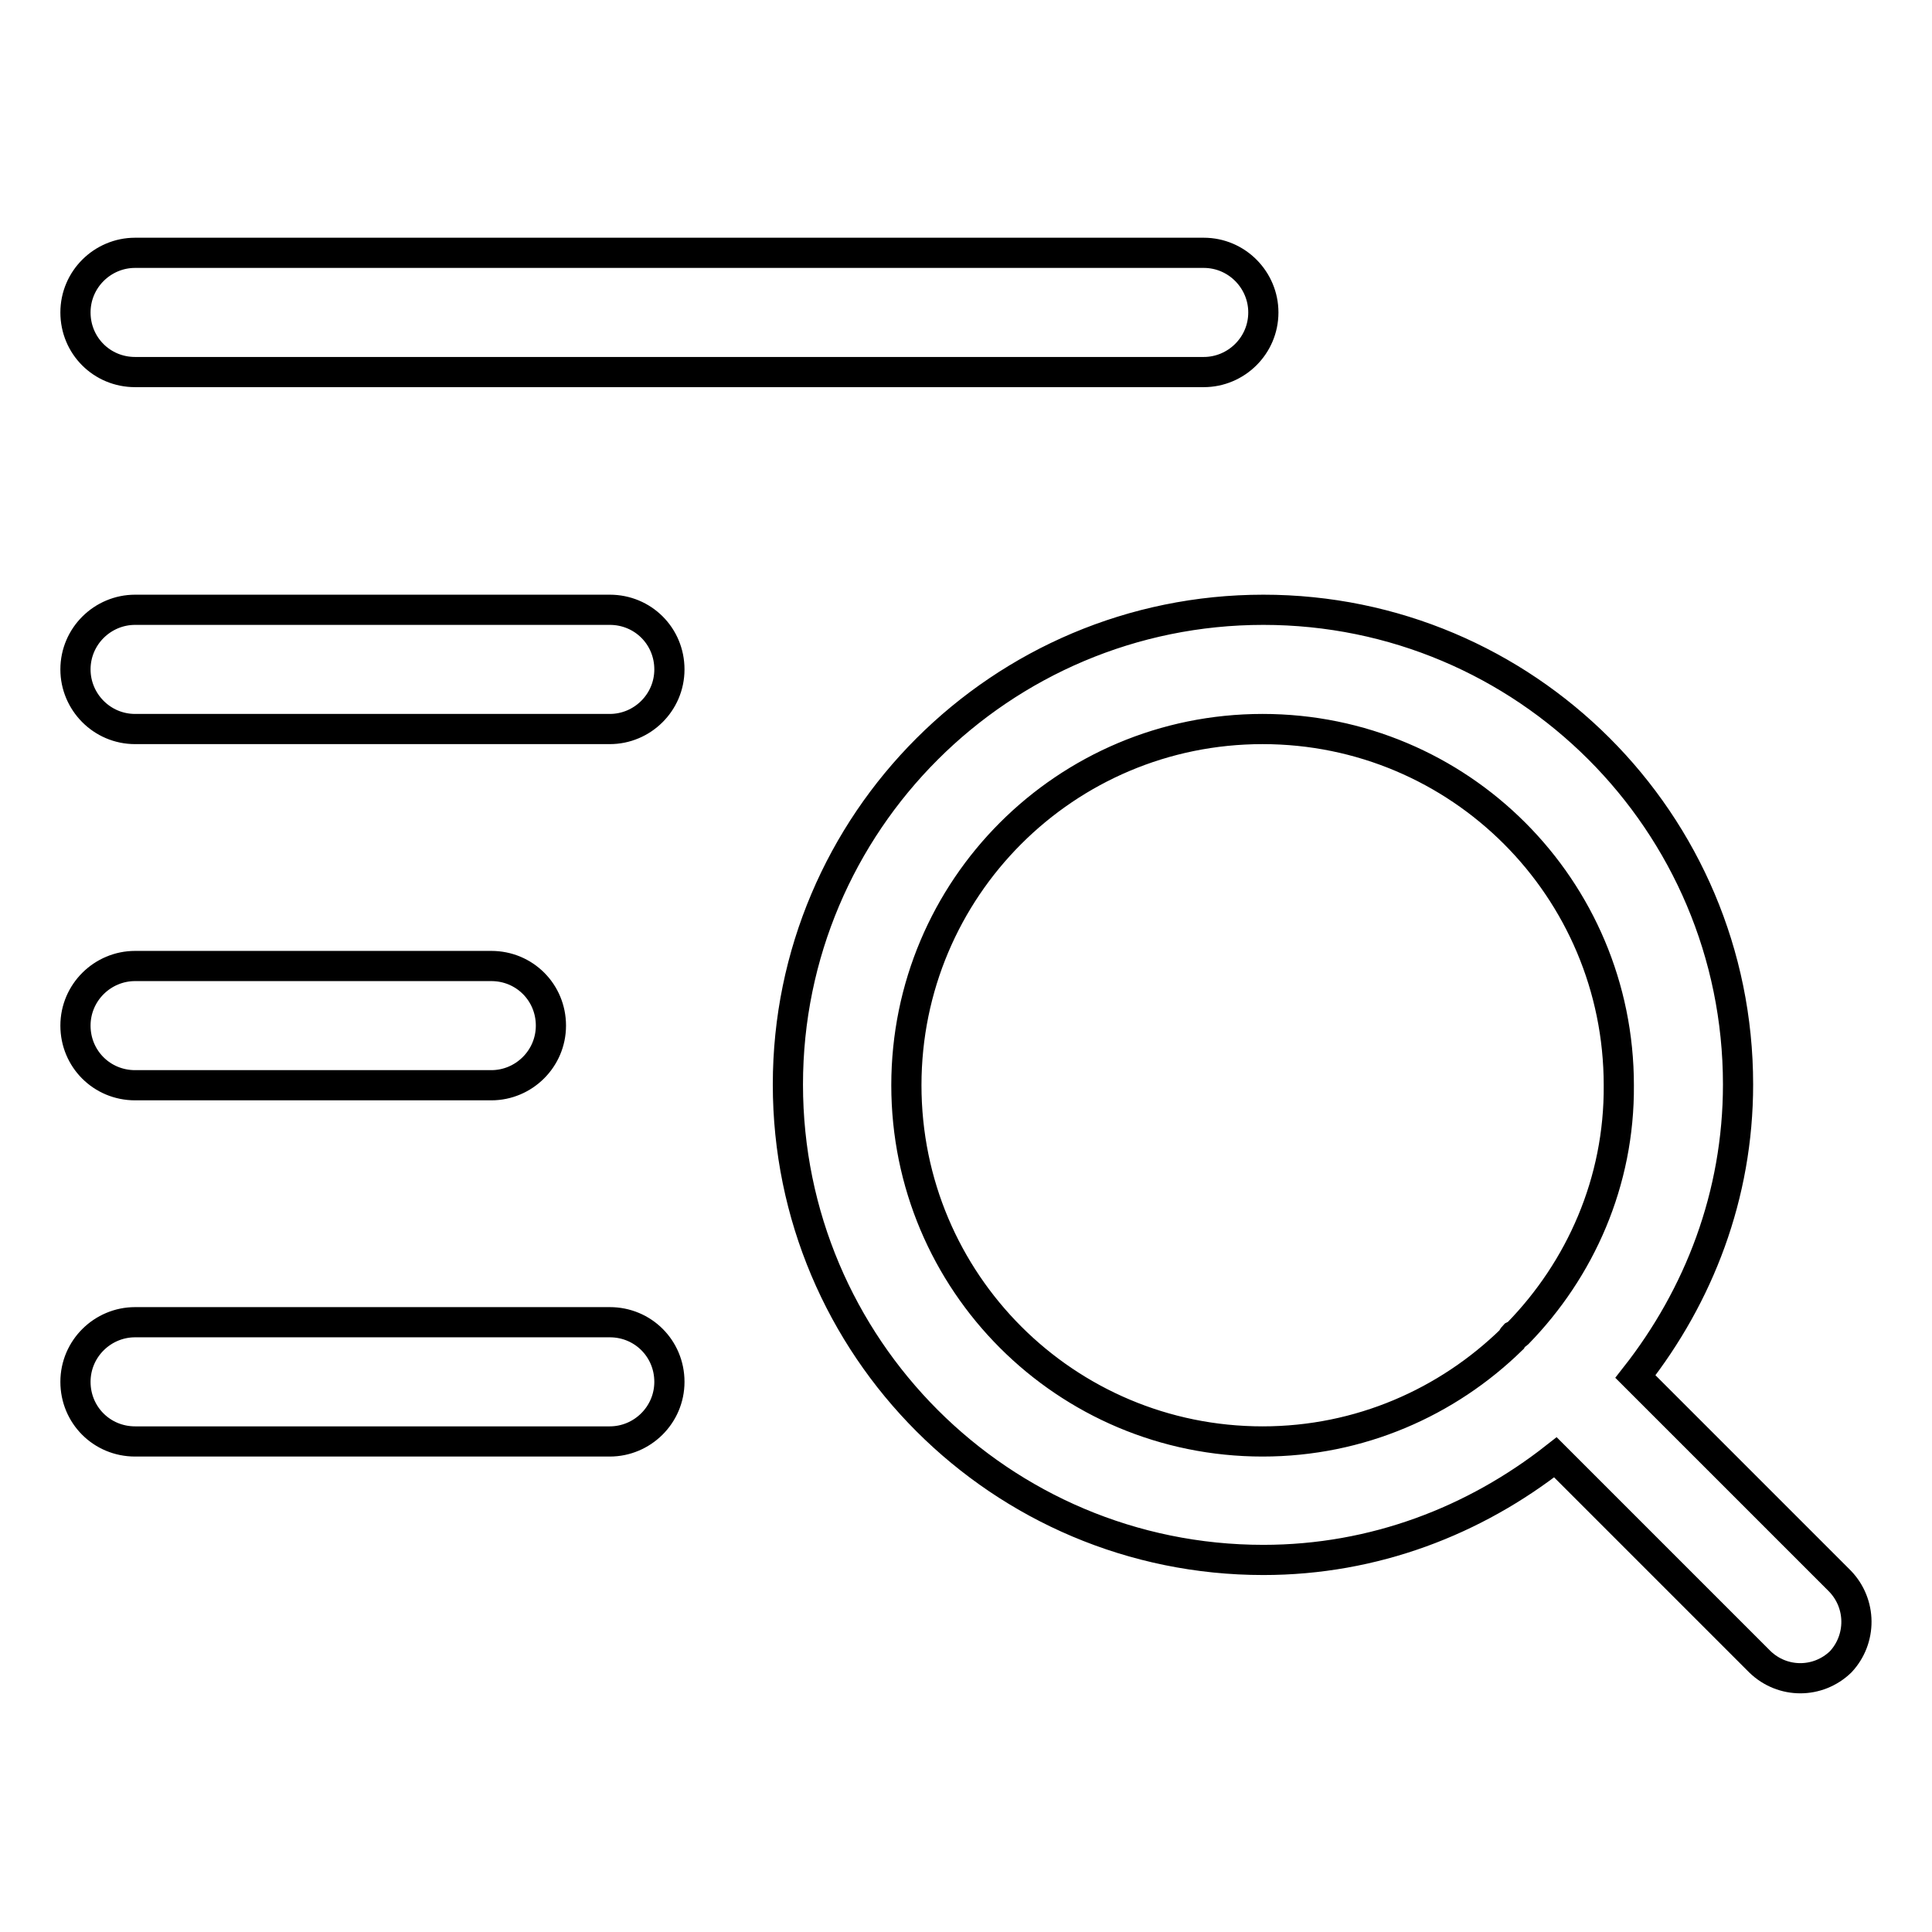 <?xml version="1.0" encoding="utf-8"?>
<!-- Svg Vector Icons : http://www.onlinewebfonts.com/icon -->
<!DOCTYPE svg PUBLIC "-//W3C//DTD SVG 1.1//EN" "http://www.w3.org/Graphics/SVG/1.1/DTD/svg11.dtd">
<svg version="1.1" xmlns="http://www.w3.org/2000/svg" xmlns:xlink="http://www.w3.org/1999/xlink" x="0px" y="0px" viewBox="0 0 256 256" enable-background="new 0 0 256 256" xml:space="preserve">
<g> <path stroke-width="4" fill-opacity="0" stroke="#000000"  d="M17.9,143.8h47.2c4.3,0,7.9-3.5,7.9-7.9s-3.5-7.9-7.9-7.9H17.9c-4.3,0-7.9,3.5-7.9,7.9 S13.5,143.8,17.9,143.8z M243.8,209.5l-27.1-27.1c8.4-10.7,13.6-24,13.6-38.7c0-34.8-28.2-62.9-62.9-62.9c-34.8,0-63,28.2-63,62.9 c0,34.8,28.2,63,63,63c14.7,0,28-5.2,38.7-13.6l27.1,27.1c3,2.9,7.7,2.9,10.7,0C246.7,217.2,246.7,212.5,243.8,209.5z M201.1,176.7 c-0.1,0.1-0.3,0.2-0.5,0.3c-0.1,0.1-0.2,0.3-0.3,0.5c-8.5,8.3-20.1,13.5-33,13.5c-26.1,0-47.2-21.1-47.2-47.2 c0-26.1,21.1-47.2,47.2-47.2c26.1,0,47.2,21.1,47.2,47.2C214.6,156.6,209.4,168.2,201.1,176.7z M17.9,49.3h141.6 c4.3,0,7.9-3.5,7.9-7.9c0-4.3-3.5-7.9-7.9-7.9H17.9c-4.3,0-7.9,3.5-7.9,7.9C10,45.8,13.5,49.3,17.9,49.3z M80.8,80.8H17.9 c-4.3,0-7.9,3.5-7.9,7.9c0,4.3,3.5,7.9,7.9,7.9h62.9c4.3,0,7.9-3.5,7.9-7.9C88.7,84.3,85.2,80.8,80.8,80.8z M80.8,175.2H17.9 c-4.3,0-7.9,3.5-7.9,7.9s3.5,7.9,7.9,7.9h62.9c4.3,0,7.9-3.5,7.9-7.9S85.2,175.2,80.8,175.2z"/></g>
</svg>